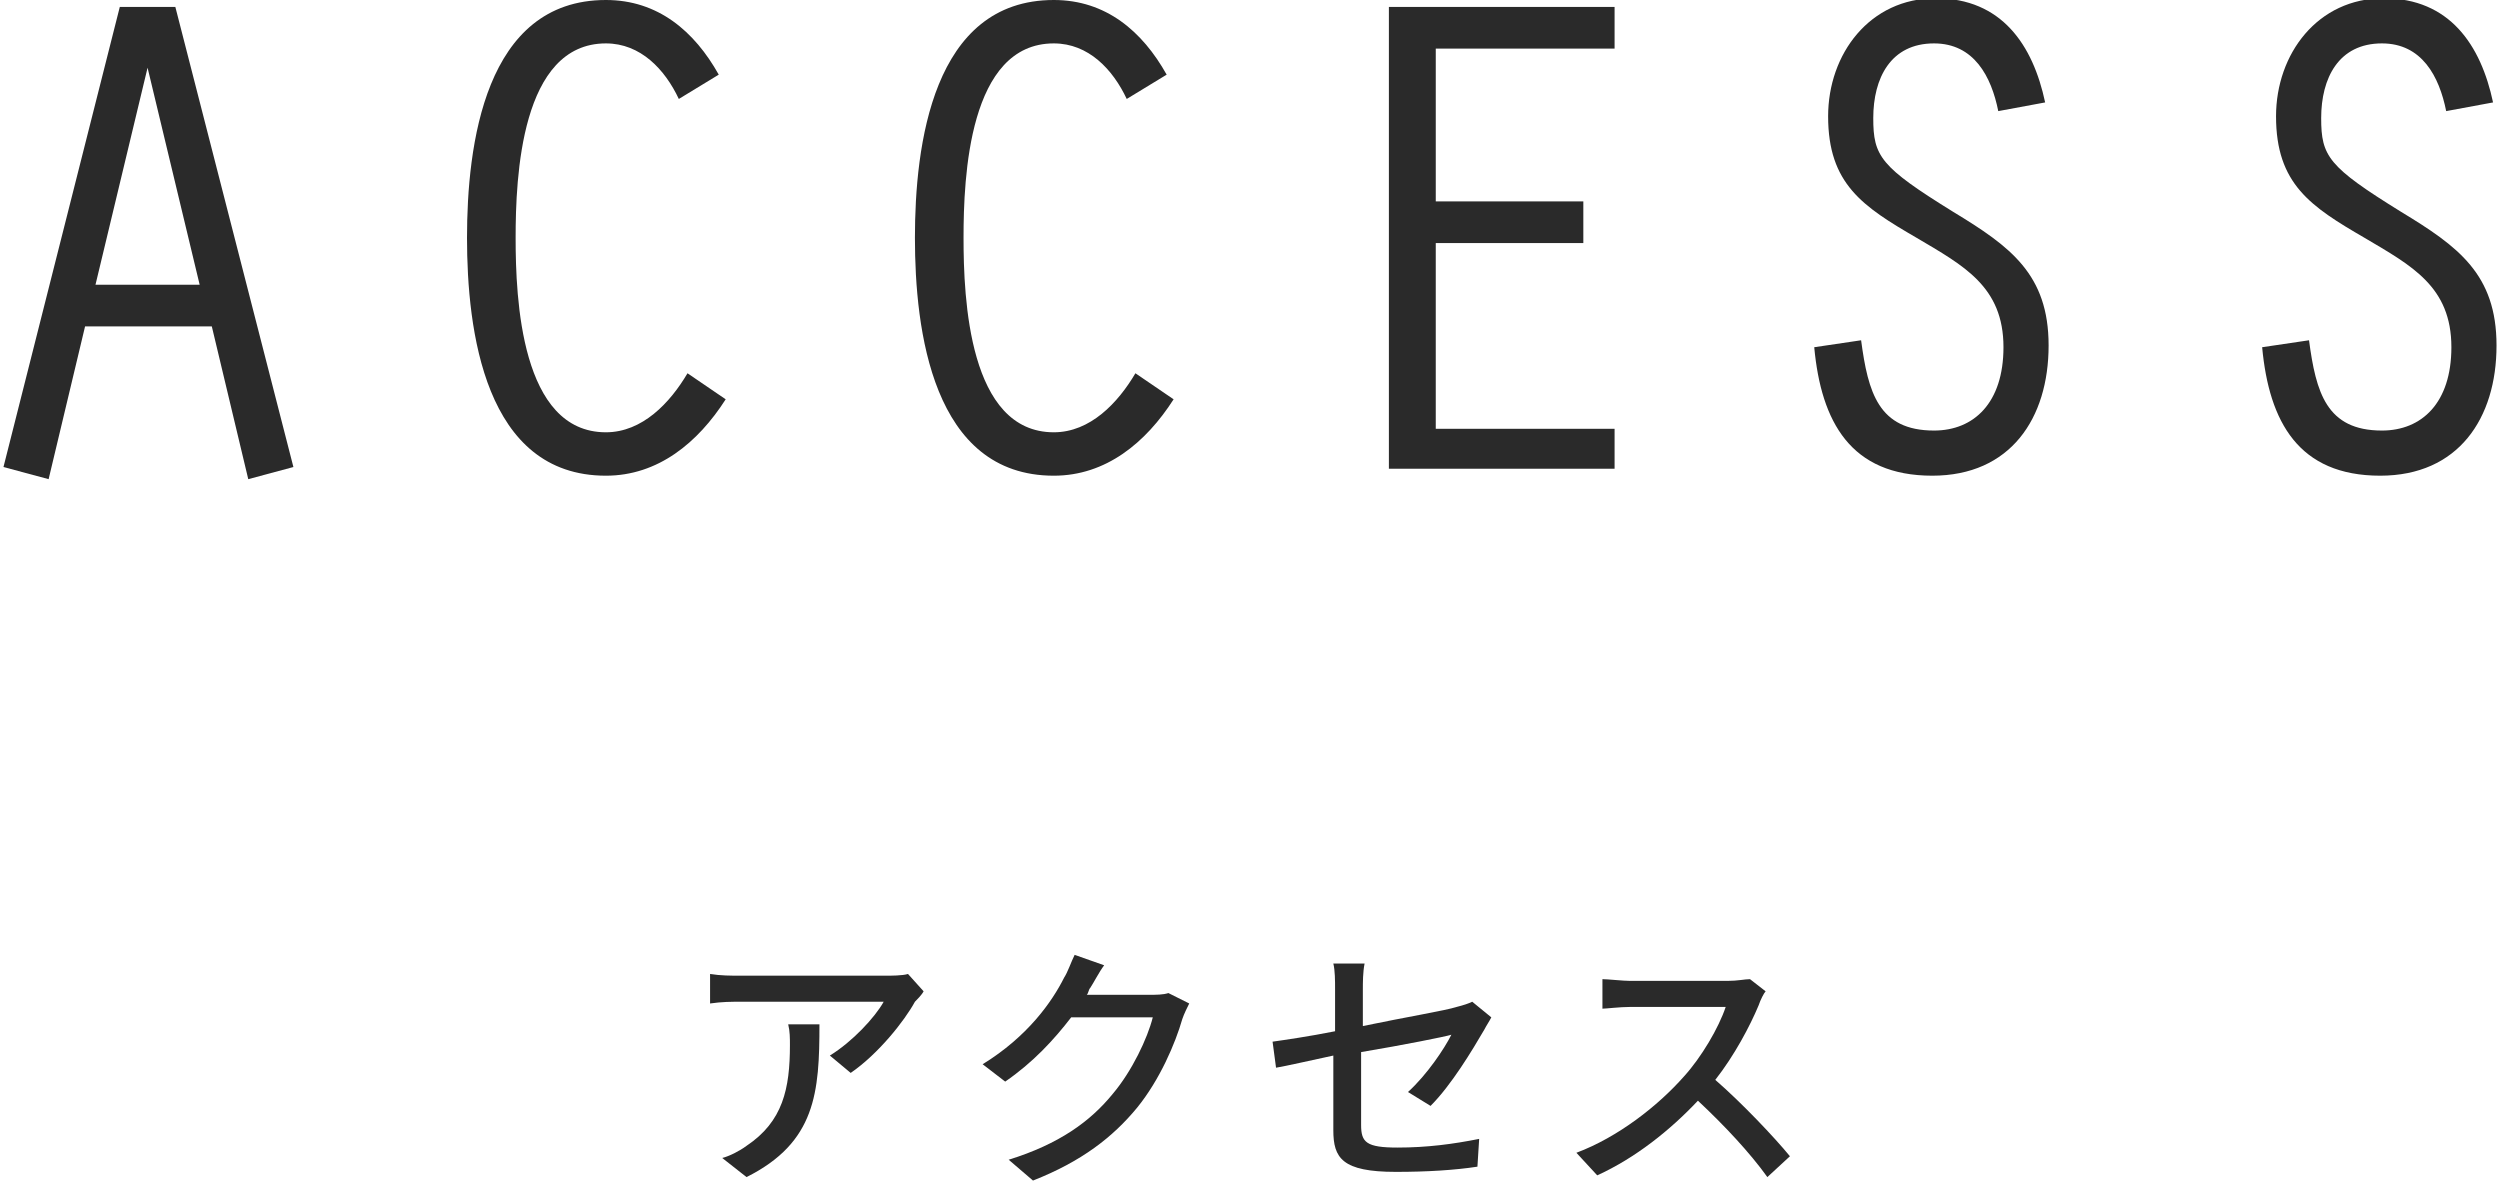<?xml version="1.0" encoding="utf-8"?>
<!-- Generator: Adobe Illustrator 25.0.1, SVG Export Plug-In . SVG Version: 6.00 Build 0)  -->
<svg version="1.1" id="レイヤー_1" xmlns="http://www.w3.org/2000/svg" xmlns:xlink="http://www.w3.org/1999/xlink" x="0px"
	 y="0px" viewBox="0 0 144 68" style="enable-background:new 0 0 144 68;" xml:space="preserve">
<style type="text/css">
	.st0{fill:#2A2A2A;}
</style>
<g>
	<path class="st0" d="M4.9,18.8l-2.1,8.8l-2.6-0.7L6.9,0.4h3.2l6.8,26.5l-2.6,0.7l-2.1-8.8H4.9z M8.5,3.9L8.5,3.9l-3,12.5h6L8.5,3.9
		z"/>
	<path class="st0" d="M41.8,23c-1.6,2.5-3.9,4.4-6.9,4.4c-7,0-8-8.4-8-13.7c0-5.3,1-13.7,8-13.7c3,0,5.1,1.8,6.5,4.3l-2.3,1.4
		c-0.8-1.7-2.2-3.2-4.2-3.2c-4.9,0-5.2,7.7-5.2,11.2c0,3.5,0.3,11.2,5.2,11.2c2.1,0,3.7-1.7,4.7-3.4L41.8,23z"/>
	<path class="st0" d="M67.6,23c-1.6,2.5-3.9,4.4-6.9,4.4c-7,0-8-8.4-8-13.7c0-5.3,1-13.7,8-13.7c3,0,5.1,1.8,6.5,4.3l-2.3,1.4
		c-0.8-1.7-2.2-3.2-4.2-3.2c-4.9,0-5.2,7.7-5.2,11.2c0,3.5,0.3,11.2,5.2,11.2c2.1,0,3.7-1.7,4.7-3.4L67.6,23z"/>
	<path class="st0" d="M80,0.4h13v2.4H82.7v8.8h8.5V14h-8.5v10.7H93V27H80V0.4z"/>
	<path class="st0" d="M115.1,6.4c-0.4-2-1.4-3.9-3.7-3.9c-2.5,0-3.5,2-3.5,4.3c0,2.2,0.4,2.8,4.6,5.4c3.3,2,5.5,3.6,5.5,7.7
		c0,4.2-2.2,7.5-6.7,7.5c-4.7,0-6.4-3.1-6.8-7.4l2.7-0.4c0.4,3,1,5.2,4.2,5.2c2.3,0,4-1.6,4-4.8c0-3.5-2.3-4.7-5-6.3
		c-3.1-1.8-5.1-3.1-5.1-7c0-3.6,2.4-6.8,6.2-6.8c3.8,0,5.6,2.7,6.3,6L115.1,6.4z"/>
	<path class="st0" d="M140.9,6.4c-0.4-2-1.4-3.9-3.7-3.9c-2.5,0-3.5,2-3.5,4.3c0,2.2,0.4,2.8,4.6,5.4c3.3,2,5.5,3.6,5.5,7.7
		c0,4.2-2.2,7.5-6.7,7.5c-4.7,0-6.4-3.1-6.8-7.4l2.7-0.4c0.4,3,1,5.2,4.2,5.2c2.3,0,4-1.6,4-4.8c0-3.5-2.3-4.7-5-6.3
		c-3.1-1.8-5.1-3.1-5.1-7c0-3.6,2.4-6.8,6.2-6.8c3.8,0,5.6,2.7,6.3,6L140.9,6.4z"/>
</g>
<g>
	<path class="st0" d="M53.2,57.1c-0.1,0.2-0.4,0.5-0.5,0.6c-0.6,1.1-2.1,3-3.7,4.1l-1.2-1c1.3-0.8,2.6-2.2,3.1-3.1h-8.2
		c-0.6,0-1.1,0-1.8,0.1v-1.7c0.6,0.1,1.2,0.1,1.8,0.1H51c0.3,0,1,0,1.3-0.1L53.2,57.1z M47.2,59c0,3.9-0.2,6.8-4.2,8.8l-1.4-1.1
		c0.4-0.1,1-0.4,1.4-0.7c2.1-1.4,2.5-3.3,2.5-5.8c0-0.4,0-0.8-0.1-1.2H47.2z"/>
	<path class="st0" d="M68.5,57.8c-0.1,0.2-0.3,0.6-0.4,0.9c-0.4,1.4-1.3,3.5-2.6,5.1c-1.4,1.7-3.2,3.1-6,4.2l-1.4-1.2
		c2.9-0.9,4.7-2.2,6-3.8c1.1-1.3,2-3.2,2.3-4.4h-4.7c-1,1.3-2.2,2.6-3.8,3.7l-1.3-1c2.6-1.6,4-3.6,4.7-5c0.2-0.3,0.4-0.9,0.6-1.3
		l1.7,0.6c-0.3,0.4-0.6,1-0.8,1.3c-0.1,0.1-0.1,0.3-0.2,0.4h3.6c0.4,0,0.8,0,1.1-0.1L68.5,57.8z"/>
	<path class="st0" d="M81.1,62.9c1.1-1,2.1-2.5,2.5-3.3c-0.3,0.1-2.8,0.6-5.2,1v4.2c0,1,0.3,1.3,2.1,1.3c1.7,0,3.2-0.2,4.7-0.5
		l-0.1,1.6c-1.3,0.2-2.9,0.3-4.7,0.3c-3.1,0-3.6-0.8-3.6-2.4v-4.3c-1.4,0.3-2.7,0.6-3.3,0.7L73.3,60c0.7-0.1,2.1-0.3,3.6-0.6V57
		c0-0.5,0-1.1-0.1-1.5h1.8c-0.1,0.5-0.1,1.1-0.1,1.5v2.1c2.4-0.5,4.8-0.9,5.4-1.1c0.4-0.1,0.7-0.2,0.9-0.3l1.1,0.9
		c-0.1,0.2-0.3,0.5-0.4,0.7c-0.7,1.2-1.9,3.2-3.1,4.4L81.1,62.9z"/>
	<path class="st0" d="M101.7,57.1c-0.1,0.1-0.3,0.5-0.4,0.8c-0.5,1.2-1.4,2.9-2.5,4.3c1.5,1.3,3.4,3.3,4.3,4.4l-1.3,1.2
		c-1-1.4-2.5-3-4-4.4c-1.6,1.7-3.6,3.3-5.8,4.3l-1.2-1.3c2.4-0.9,4.7-2.7,6.2-4.4c1-1.1,2-2.8,2.4-4h-5.5c-0.6,0-1.4,0.1-1.6,0.1
		v-1.7c0.3,0,1.2,0.1,1.6,0.1h5.6c0.6,0,1-0.1,1.3-0.1L101.7,57.1z"/>
</g>
</svg>
